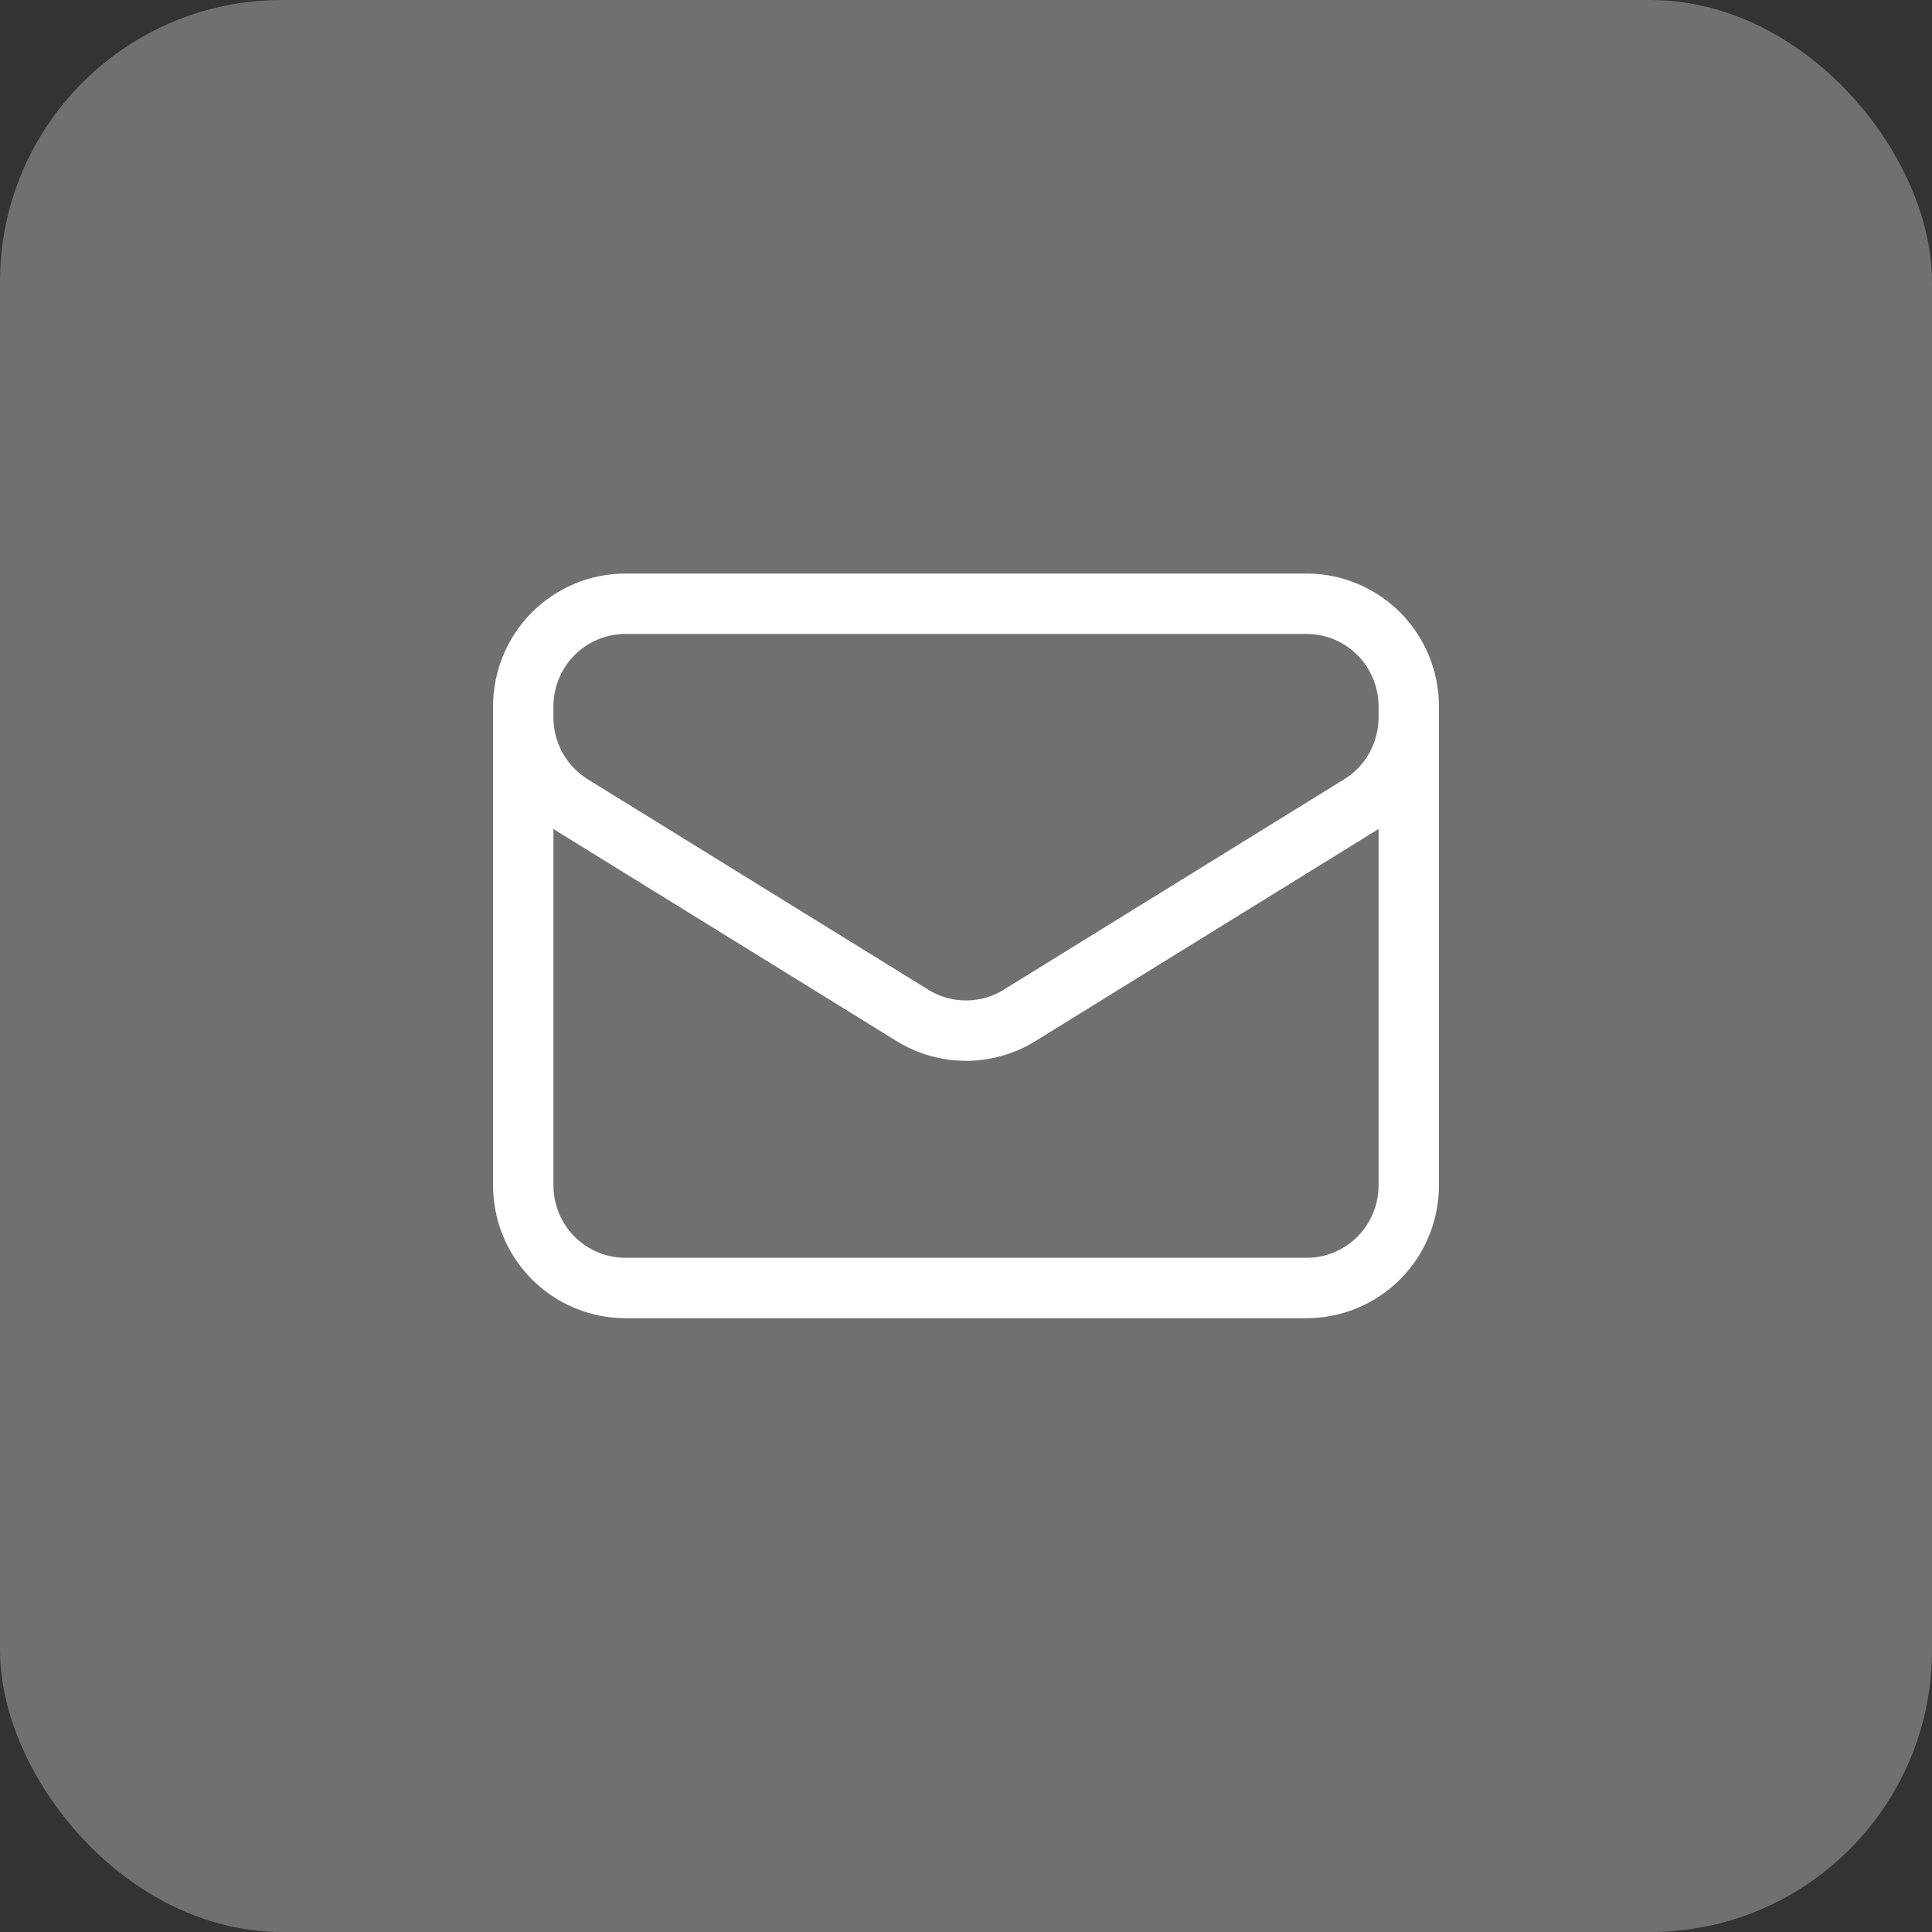 <svg width="48" height="48" viewBox="0 0 48 48" fill="none" xmlns="http://www.w3.org/2000/svg">
<rect x="0" y="0" width="48" height="48" fill="#333333" stroke="none"/>
<rect width="48" height="48" rx="7" fill="white" fill-opacity="0.3"/>
<path d="M35 17.55V29.45C35 30.126 34.733 30.775 34.257 31.253C33.78 31.731 33.135 32 32.462 32H15.539C14.865 32 14.22 31.731 13.743 31.253C13.267 30.775 13 30.126 13 29.45V17.55M35 17.55C35 16.874 34.733 16.225 34.257 15.747C33.78 15.269 33.135 15 32.462 15H15.539C14.865 15 14.22 15.269 13.743 15.747C13.267 16.225 13 16.874 13 17.55M35 17.55V17.825C35 18.261 34.889 18.689 34.678 19.069C34.467 19.449 34.162 19.768 33.793 19.997L25.331 25.227C24.931 25.475 24.47 25.606 24 25.606C23.53 25.606 23.069 25.475 22.669 25.227L14.207 19.998C13.838 19.77 13.534 19.45 13.322 19.07C13.111 18.69 13 18.262 13 17.826V17.55" stroke="white" stroke-width="1.5" stroke-linecap="round" stroke-linejoin="round"/>
</svg>
